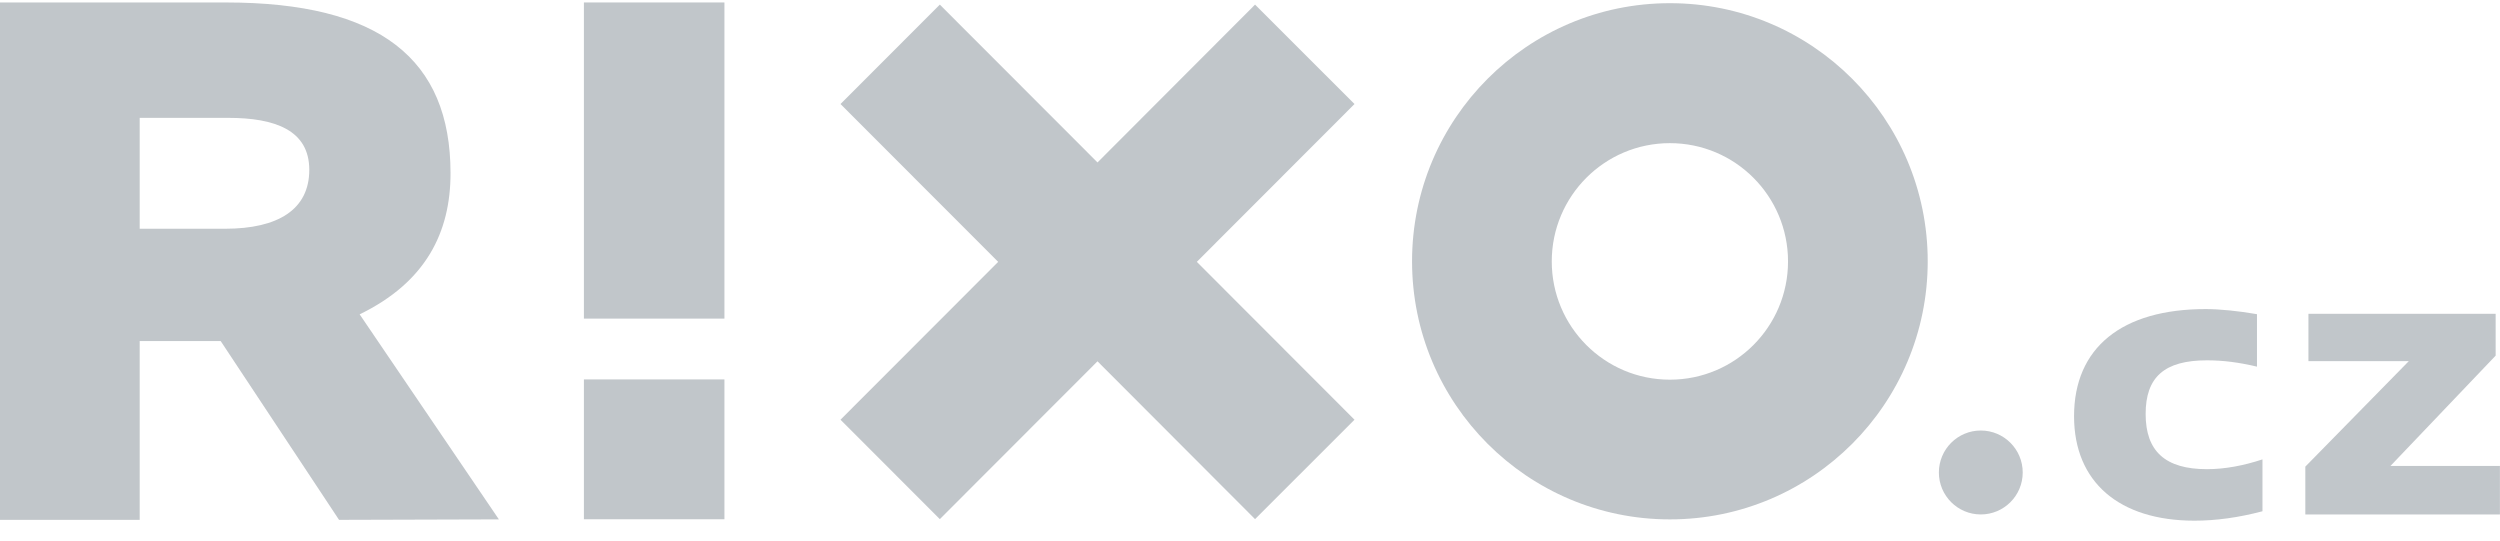 <svg width="185" height="40" viewBox="0 0 185 40" fill="none" xmlns="http://www.w3.org/2000/svg">
<g opacity="0.25">
<path d="M53.608 28.077V38.425H43.209V28.077H53.608Z" fill="#081A2A"/>
<path d="M53.608 0.182V23.577H43.209V0.182H53.608Z" fill="#081A2A"/>
<path d="M100.233 7.698L92.874 0.341L81.215 12.021L69.547 0.341L62.197 7.698L73.865 19.378L62.197 31.059L69.547 38.416L81.215 26.736L92.874 38.416L100.233 31.059L88.565 19.378L100.233 7.698Z" fill="#081A2A"/>
<path d="M123.572 0.236C113.032 0.236 104.492 8.794 104.492 19.336C104.492 29.878 113.041 38.435 123.572 38.435C134.112 38.435 142.651 29.878 142.651 19.336C142.651 8.794 134.112 0.236 123.572 0.236ZM123.572 28.096C118.743 28.096 114.83 24.179 114.83 19.345C114.83 14.51 118.743 10.593 123.572 10.593C128.401 10.593 132.314 14.51 132.314 19.345C132.314 24.179 128.401 28.096 123.572 28.096Z" fill="#081A2A"/>
<path d="M25.09 38.47L16.33 25.237H10.337V38.47H0V0.183H16.727C28.086 0.183 33.339 4.355 33.339 12.824C33.339 17.182 31.523 20.879 26.614 23.261L36.917 38.434L25.09 38.47ZM22.887 12.569C22.887 9.631 20.349 8.722 16.894 8.722H10.337V16.927H16.665C20.569 16.927 22.887 15.506 22.887 12.569Z" fill="#081A2A"/>
<path d="M162.39 38.53C156.812 38.53 153.48 35.663 153.48 30.802C153.48 25.738 157.005 22.871 163.227 22.871C164.241 22.871 165.66 23.012 167.017 23.25V27.132C165.686 26.814 164.496 26.664 163.315 26.664C160.16 26.664 158.777 27.908 158.777 30.634C158.777 33.387 160.222 34.719 163.315 34.719C164.646 34.719 166.03 34.454 167.422 33.995V37.833C165.66 38.3 163.976 38.53 162.39 38.53Z" fill="#081A2A"/>
<path d="M170.586 34.539L178.253 26.723H170.824V23.221H184.678V26.317L176.896 34.477H184.994V38.068H170.594V34.539H170.586Z" fill="#081A2A"/>
<path d="M146.579 38.069C148.292 38.069 149.681 36.679 149.681 34.964C149.681 33.249 148.292 31.858 146.579 31.858C144.866 31.858 143.477 33.249 143.477 34.964C143.477 36.679 144.866 38.069 146.579 38.069Z" fill="#081A2A"/>
</g>
</svg>
